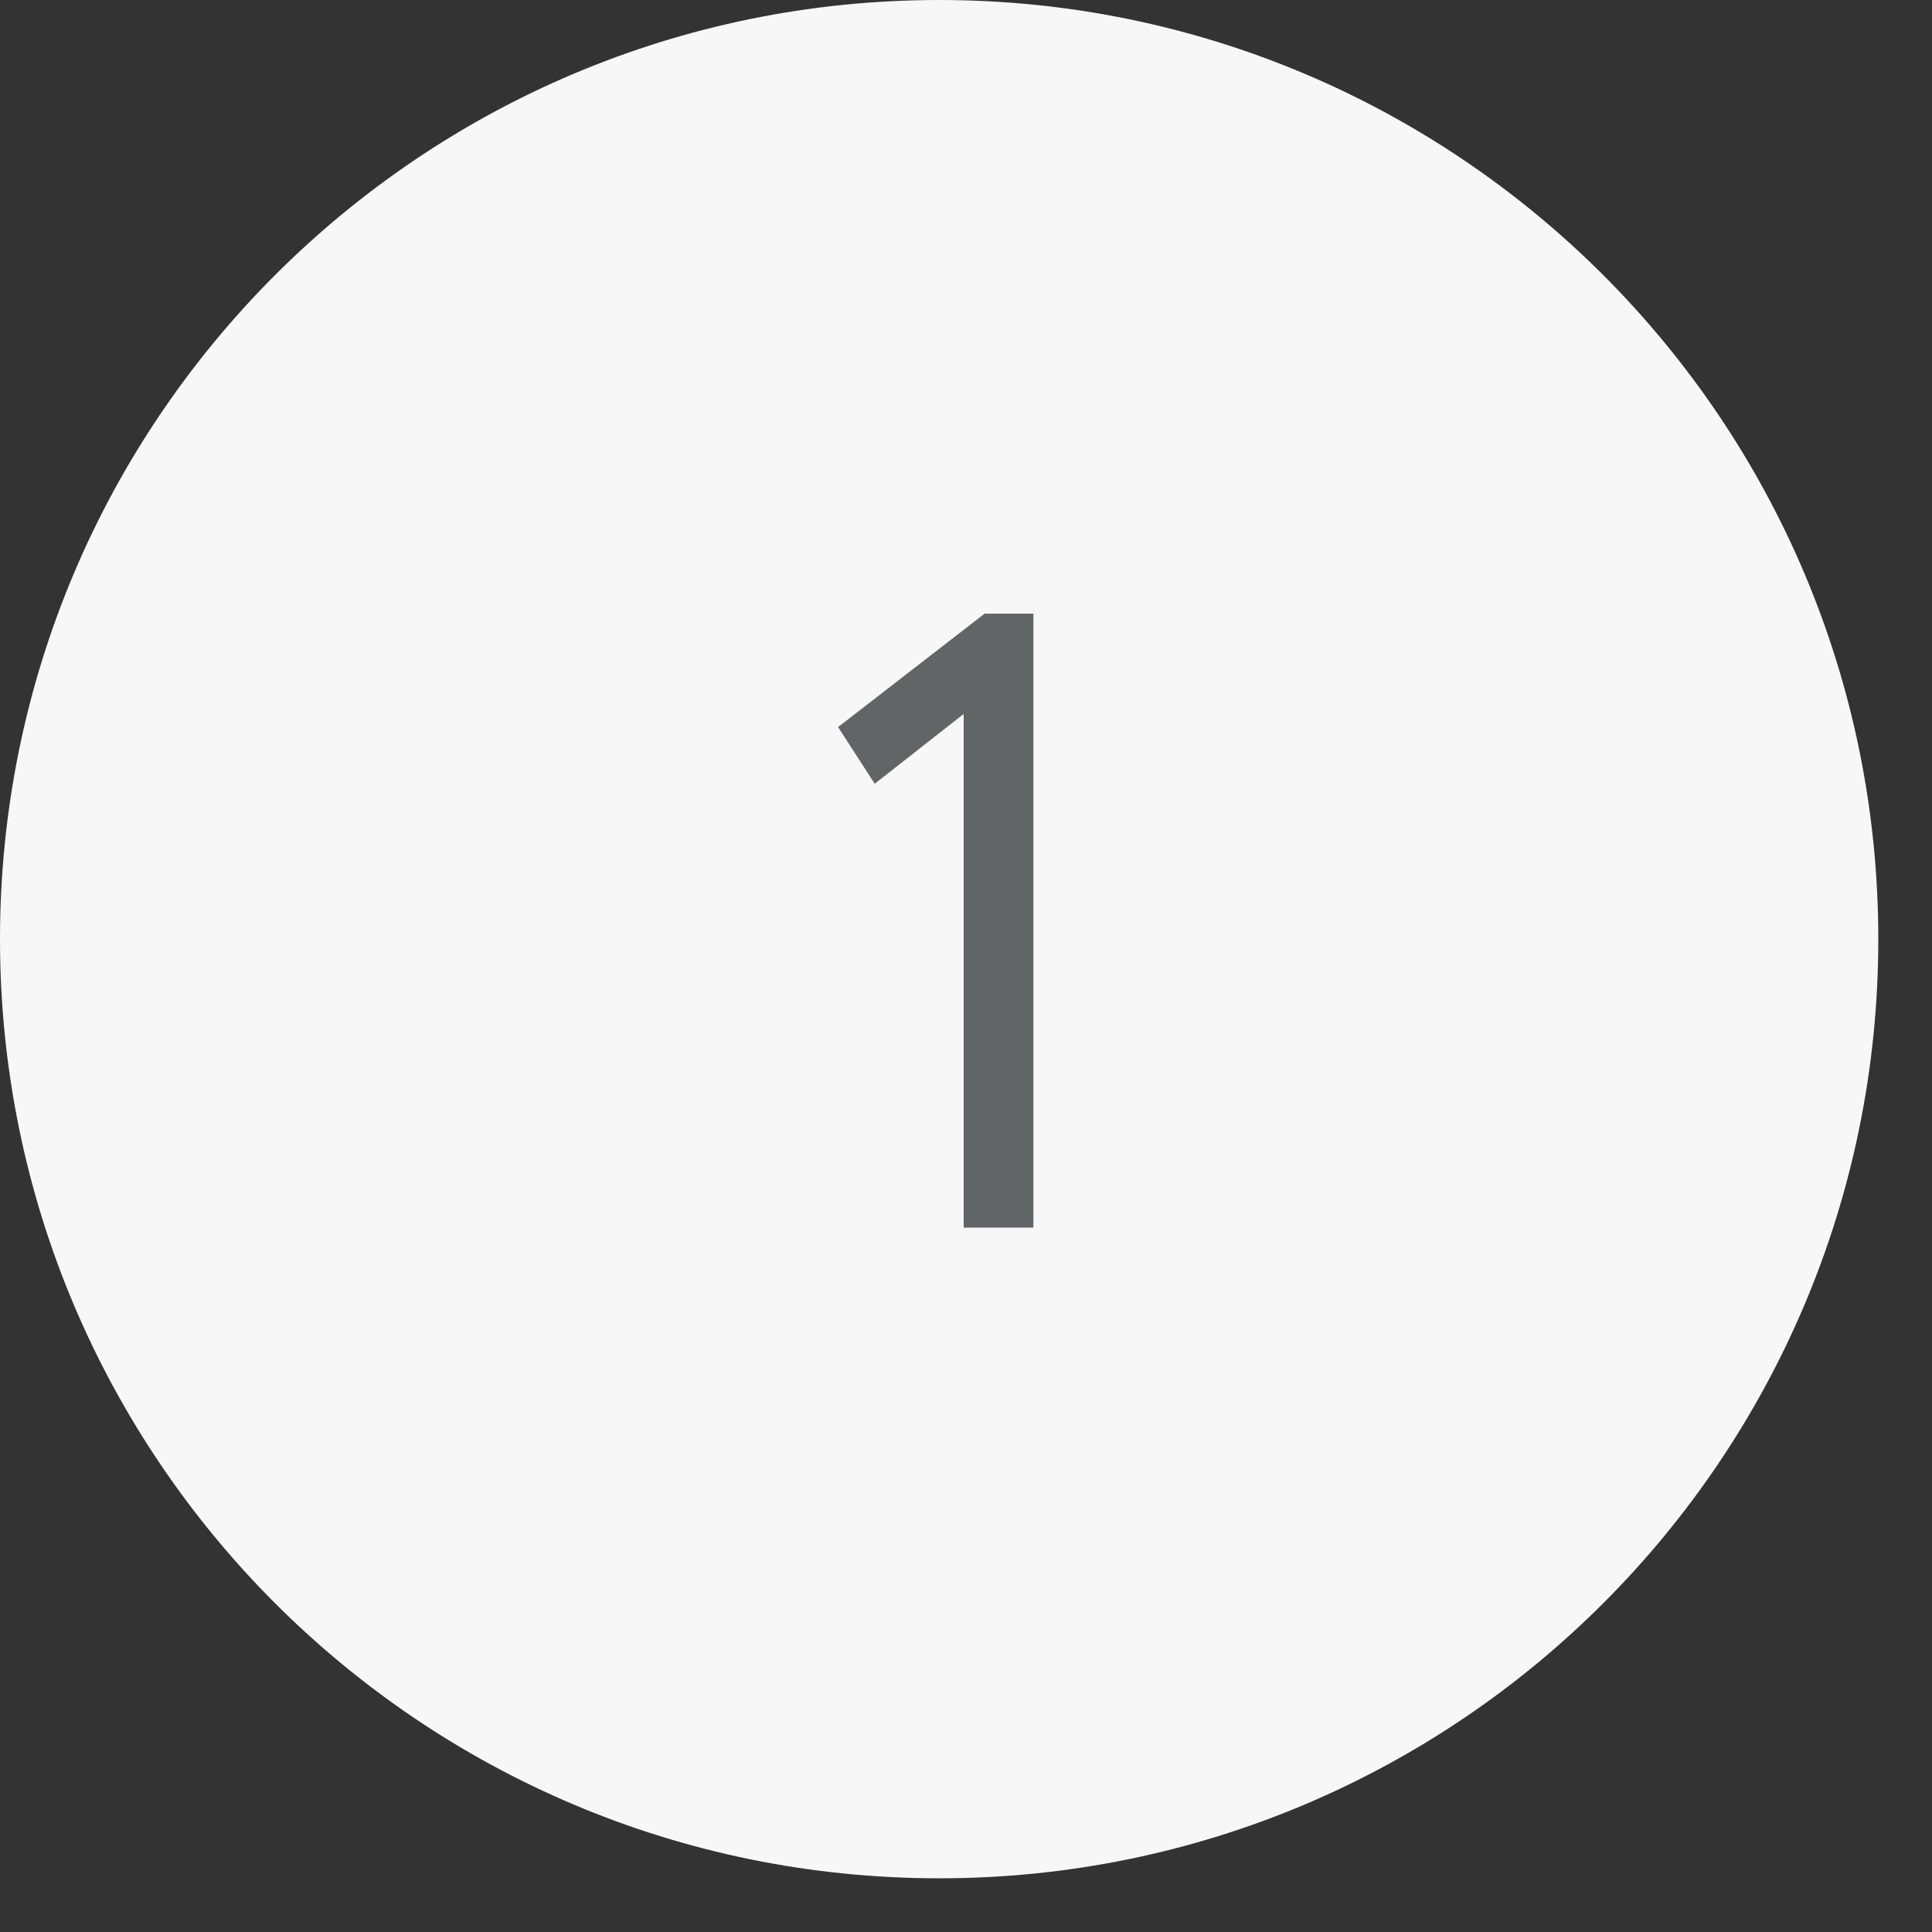 <?xml version="1.0" encoding="UTF-8"?> <svg xmlns="http://www.w3.org/2000/svg" width="24" height="24" viewBox="0 0 24 24" fill="none"><rect x="0" y="0" width="24" height="24" fill="#333333" stroke="none"/> <path d="M11.667 4.19617e-05C18.11 4.19617e-05 23.333 5.223 23.333 11.667C23.333 18.11 18.11 23.333 11.667 23.333C5.223 23.333 0 18.11 0 11.667C0 5.223 5.223 4.19617e-05 11.667 4.19617e-05Z" fill="#F7F7F7"></path> <path d="M10.411 9.032L12.231 7.623H12.837V15.25H11.971V8.869L10.866 9.736L10.411 9.032Z" fill="#616566"></path> </svg> 